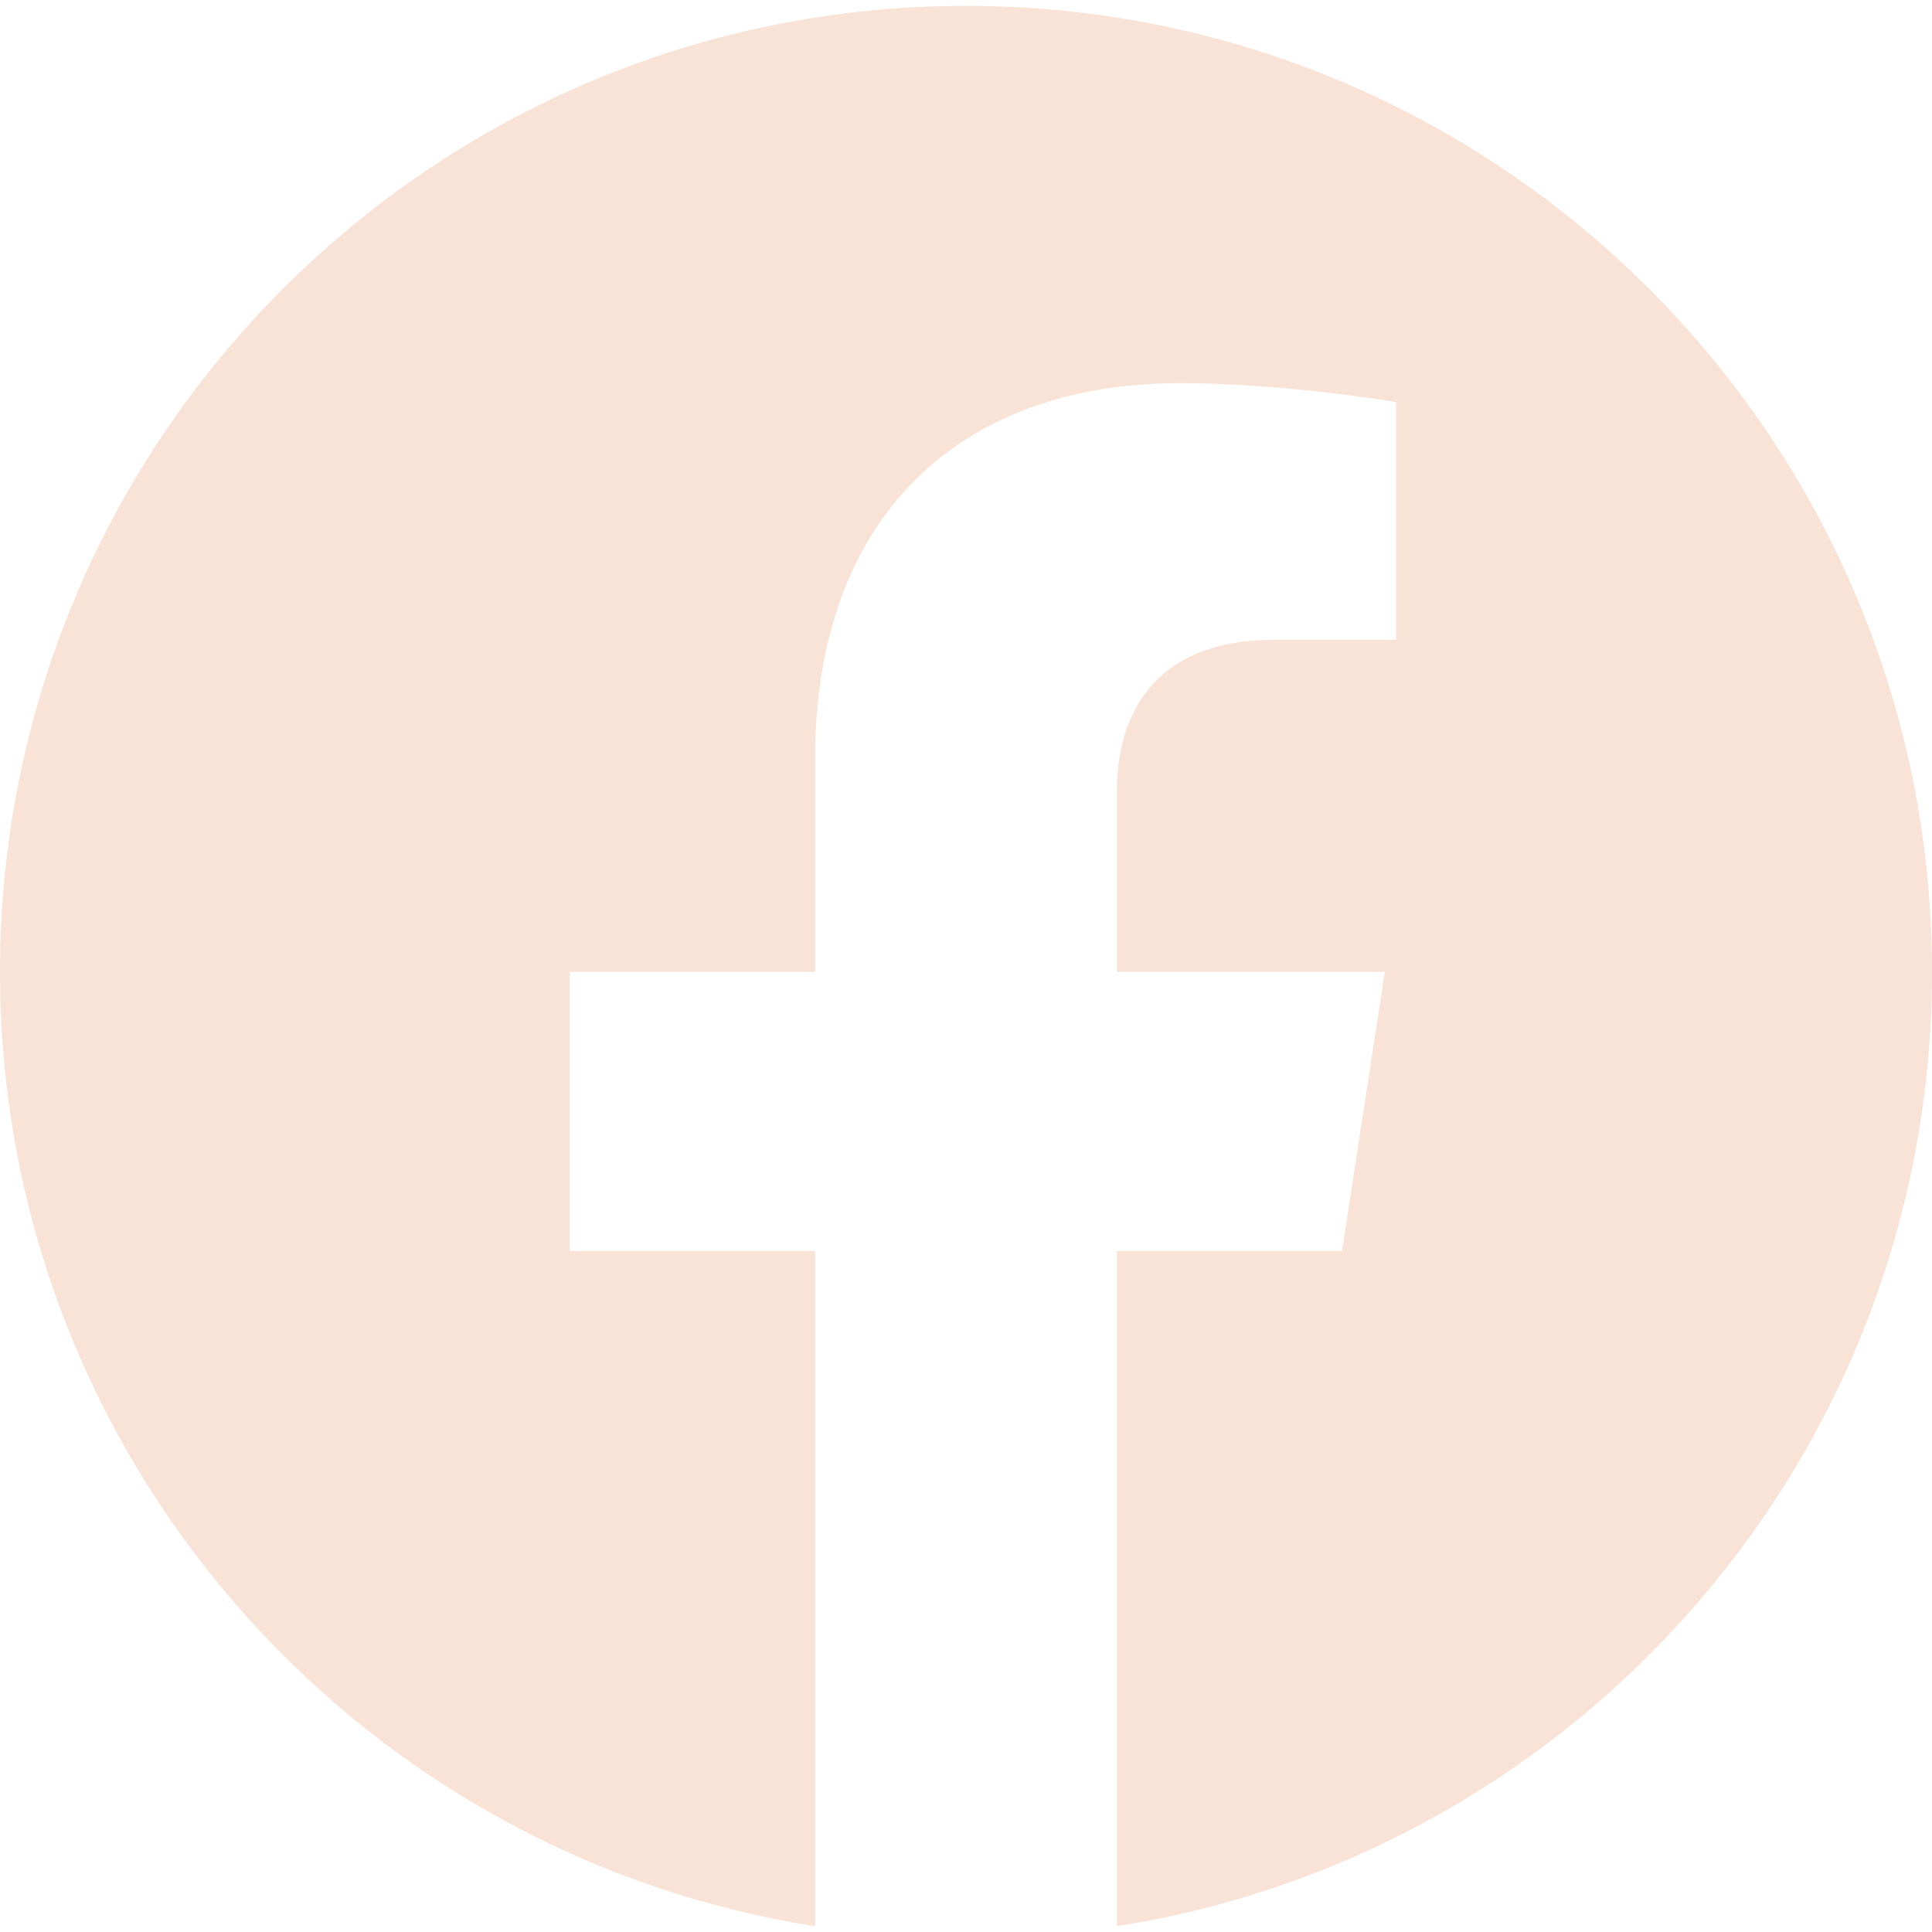 <svg width="24" height="24" viewBox="0 0 24 24" fill="none" xmlns="http://www.w3.org/2000/svg">
<path d="M24 12.073C24 5.445 18.628 0.073 12 0.073C5.372 0.073 0 5.445 0 12.073C0 18.063 4.388 23.027 10.125 23.927V15.541H7.078V12.073H10.125V9.429C10.125 6.422 11.916 4.76 14.658 4.76C15.97 4.76 17.344 4.995 17.344 4.995V7.948H15.83C14.339 7.948 13.875 8.873 13.875 9.823V12.073H17.203L16.671 15.541H13.875V23.927C19.613 23.027 24 18.063 24 12.073Z" fill="#F9E2D6"/>
</svg>
